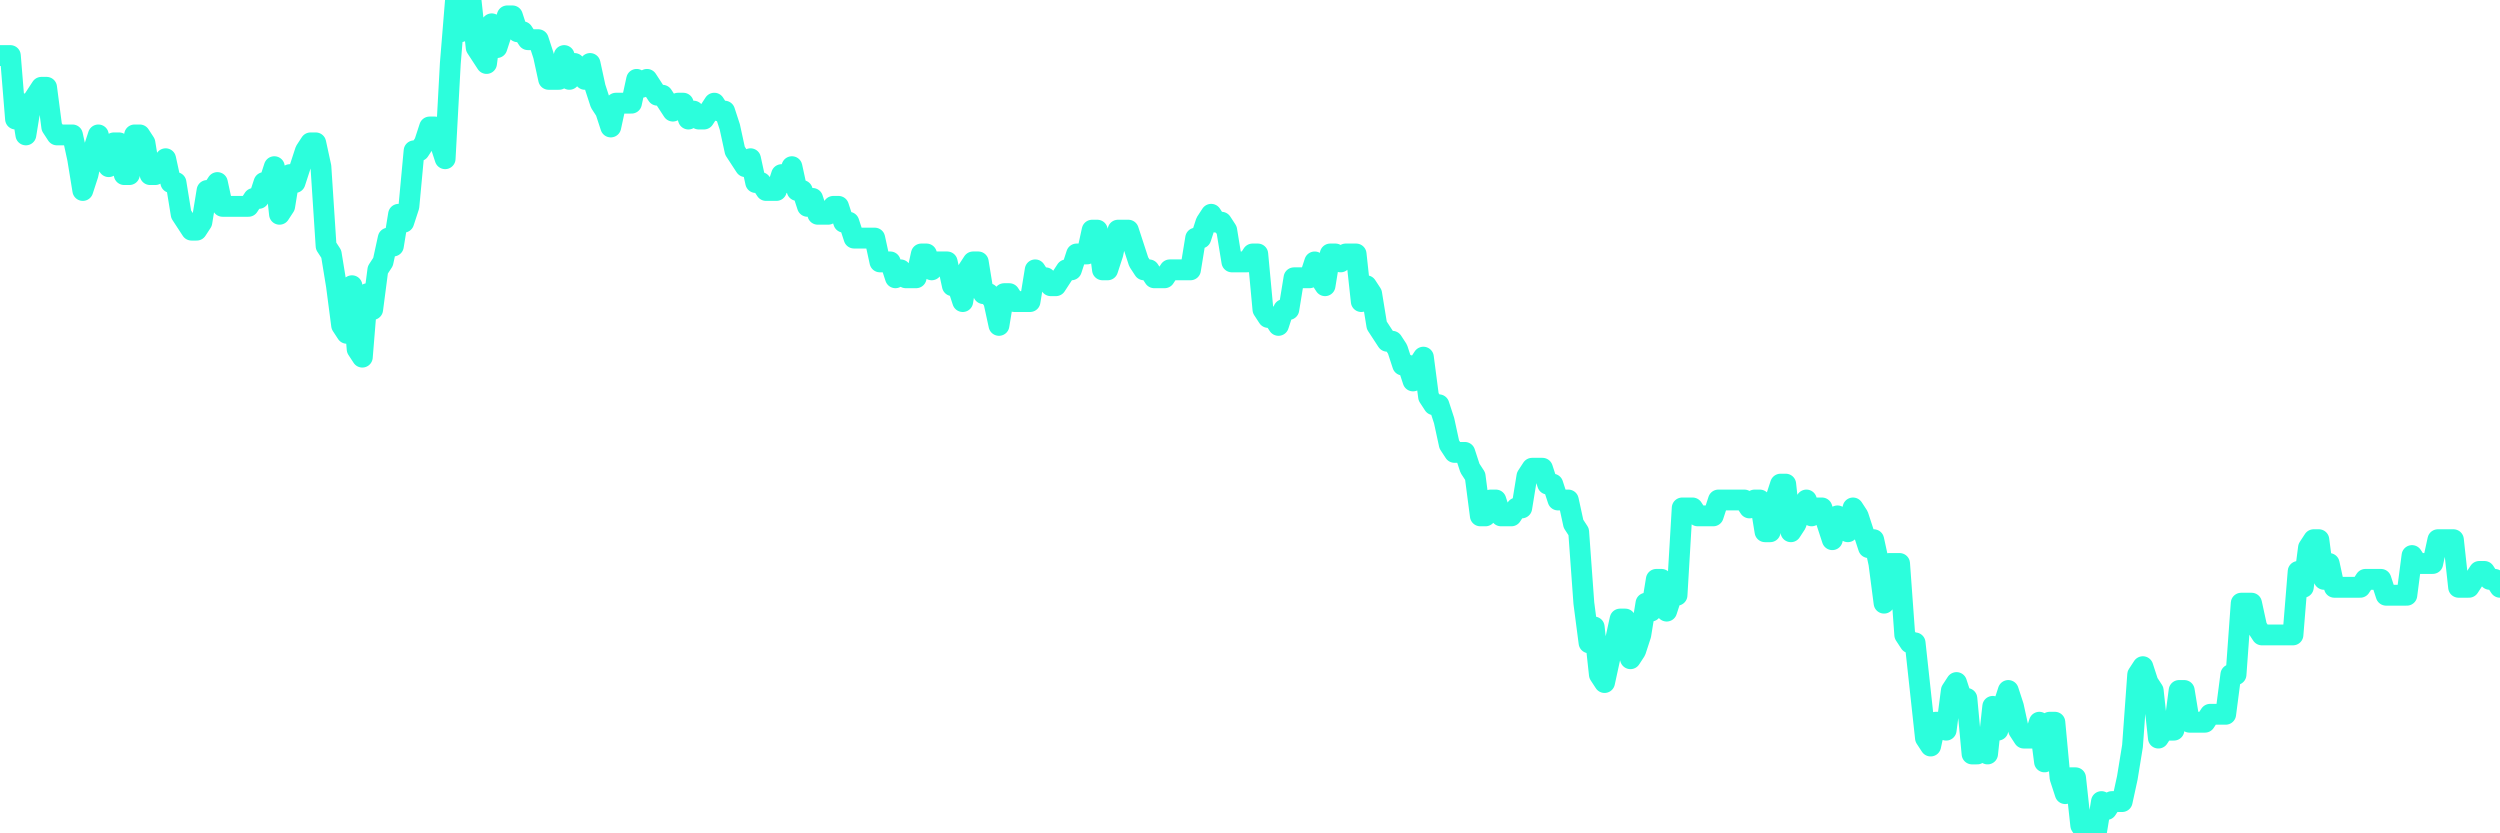 <?xml version="1.0" encoding="UTF-8"?>
<svg width="240" height="80" version="1.1" xmlns="http://www.w3.org/2000/svg">
    <path d="M0,5.333 L0.497,5.333 L0.994,5.333 L1.491,11.429 L1.988,9.905 L2.484,12.952 L2.981,9.905 L3.478,9.143 L3.975,8.381 L4.472,8.381 L4.969,12.19 L5.466,12.952 L5.963,12.952 L6.46,12.952 L6.957,12.952 L7.453,15.238 L7.95,18.286 L8.447,16.762 L8.944,14.476 L9.441,12.952 L9.938,15.238 L10.435,16 L10.932,13.714 L11.429,13.714 L11.925,16.762 L12.422,16.762 L12.919,12.952 L13.416,12.952 L13.913,13.714 L14.41,16.762 L14.907,16.762 L15.404,16 L15.901,15.238 L16.398,17.524 L16.894,17.524 L17.391,20.571 L17.888,21.333 L18.385,22.095 L18.882,22.095 L19.379,21.333 L19.876,18.286 L20.373,18.286 L20.87,17.524 L21.366,19.81 L21.863,19.81 L22.36,19.81 L22.857,19.81 L23.354,19.81 L23.851,19.81 L24.348,19.048 L24.845,19.048 L25.342,17.524 L25.839,17.524 L26.335,16 L26.832,20.571 L27.329,19.81 L27.826,16.762 L28.323,17.524 L28.82,16 L29.317,14.476 L29.814,13.714 L30.311,13.714 L30.807,16 L31.304,23.619 L31.801,24.381 L32.298,27.429 L32.795,31.238 L33.292,32 L33.789,27.429 L34.286,33.524 L34.783,34.286 L35.28,28.19 L35.776,29.714 L36.273,25.905 L36.77,25.143 L37.267,22.857 L37.764,23.619 L38.261,20.571 L38.758,21.333 L39.255,19.81 L39.752,14.476 L40.248,14.476 L40.745,13.714 L41.242,12.19 L41.739,12.19 L42.236,13.714 L42.733,15.238 L43.23,6.095 L43.727,0 L44.224,3.048 L44.72,2.286 L45.217,0 L45.714,4.571 L46.211,5.333 L46.708,6.095 L47.205,2.286 L47.702,4.571 L48.199,3.048 L48.696,1.524 L49.193,1.524 L49.689,3.048 L50.186,3.048 L50.683,3.81 L51.18,3.81 L51.677,3.81 L52.174,5.333 L52.671,7.619 L53.168,7.619 L53.665,7.619 L54.161,5.333 L54.658,7.619 L55.155,6.095 L55.652,6.857 L56.149,7.619 L56.646,6.095 L57.143,8.381 L57.64,9.905 L58.137,10.667 L58.634,12.19 L59.13,9.905 L59.627,9.905 L60.124,9.905 L60.621,9.905 L61.118,7.619 L61.615,8.381 L62.112,7.619 L62.609,8.381 L63.106,9.143 L63.602,9.143 L64.099,9.905 L64.596,10.667 L65.093,9.905 L65.59,9.905 L66.087,11.429 L66.584,10.667 L67.081,11.429 L67.578,11.429 L68.075,10.667 L68.571,9.905 L69.068,10.667 L69.565,10.667 L70.062,12.19 L70.559,14.476 L71.056,15.238 L71.553,16 L72.05,15.238 L72.547,17.524 L73.043,17.524 L73.54,18.286 L74.037,18.286 L74.534,18.286 L75.031,16.762 L75.528,17.524 L76.025,16 L76.522,18.286 L77.019,18.286 L77.516,19.81 L78.012,19.048 L78.509,20.571 L79.006,20.571 L79.503,20.571 L80,19.81 L80.497,19.81 L80.994,21.333 L81.491,21.333 L81.988,22.857 L82.484,22.857 L82.981,22.857 L83.478,22.857 L83.975,22.857 L84.472,25.143 L84.969,25.143 L85.466,25.143 L85.963,26.667 L86.46,25.905 L86.957,26.667 L87.453,26.667 L87.95,26.667 L88.447,24.381 L88.944,24.381 L89.441,25.905 L89.938,25.143 L90.435,25.143 L90.932,25.143 L91.429,27.429 L91.925,27.429 L92.422,28.952 L92.919,25.905 L93.416,25.143 L93.913,25.143 L94.41,28.19 L94.907,28.19 L95.404,28.952 L95.901,31.238 L96.398,28.19 L96.894,28.19 L97.391,28.952 L97.888,28.952 L98.385,28.952 L98.882,28.952 L99.379,25.905 L99.876,26.667 L100.373,26.667 L100.87,27.429 L101.366,27.429 L101.863,26.667 L102.36,25.905 L102.857,25.905 L103.354,24.381 L103.851,24.381 L104.348,24.381 L104.845,22.095 L105.342,22.095 L105.839,25.905 L106.335,25.905 L106.832,24.381 L107.329,22.095 L107.826,22.095 L108.323,22.095 L108.82,23.619 L109.317,25.143 L109.814,25.905 L110.311,25.905 L110.807,26.667 L111.304,26.667 L111.801,26.667 L112.298,25.905 L112.795,25.905 L113.292,25.905 L113.789,25.905 L114.286,25.905 L114.783,22.857 L115.28,22.857 L115.776,21.333 L116.273,20.571 L116.77,21.333 L117.267,21.333 L117.764,22.095 L118.261,25.143 L118.758,25.143 L119.255,25.143 L119.752,25.143 L120.248,24.381 L120.745,24.381 L121.242,29.714 L121.739,30.476 L122.236,30.476 L122.733,31.238 L123.23,29.714 L123.727,29.714 L124.224,26.667 L124.72,26.667 L125.217,26.667 L125.714,26.667 L126.211,25.143 L126.708,26.667 L127.205,27.429 L127.702,24.381 L128.199,24.381 L128.696,25.143 L129.193,24.381 L129.689,24.381 L130.186,24.381 L130.683,28.952 L131.18,27.429 L131.677,28.19 L132.174,31.238 L132.671,32 L133.168,32.762 L133.665,32.762 L134.161,33.524 L134.658,35.048 L135.155,35.048 L135.652,36.571 L136.149,35.048 L136.646,34.286 L137.143,38.095 L137.64,38.857 L138.137,38.857 L138.634,40.381 L139.13,42.667 L139.627,43.429 L140.124,43.429 L140.621,43.429 L141.118,44.952 L141.615,45.714 L142.112,49.524 L142.609,49.524 L143.106,48 L143.602,48 L144.099,49.524 L144.596,49.524 L145.093,49.524 L145.59,48.762 L146.087,48.762 L146.584,45.714 L147.081,44.952 L147.578,44.952 L148.075,44.952 L148.571,46.476 L149.068,46.476 L149.565,48 L150.062,48 L150.559,48 L151.056,50.286 L151.553,51.048 L152.05,57.905 L152.547,61.714 L153.043,60.19 L153.54,64.762 L154.037,65.524 L154.534,63.238 L155.031,61.714 L155.528,59.429 L156.025,59.429 L156.522,63.238 L157.019,62.476 L157.516,60.952 L158.012,57.905 L158.509,58.667 L159.006,55.619 L159.503,55.619 L160,58.667 L160.497,57.143 L160.994,57.143 L161.491,48.762 L161.988,48.762 L162.484,48.762 L162.981,49.524 L163.478,49.524 L163.975,49.524 L164.472,49.524 L164.969,48 L165.466,48 L165.963,48 L166.46,48 L166.957,48 L167.453,48 L167.95,48.762 L168.447,48 L168.944,48 L169.441,51.048 L169.938,51.048 L170.435,48 L170.932,46.476 L171.429,46.476 L171.925,51.048 L172.422,50.286 L172.919,48.762 L173.416,48 L173.913,49.524 L174.41,48.762 L174.907,48.762 L175.404,50.286 L175.901,51.81 L176.398,49.524 L176.894,50.286 L177.391,51.048 L177.888,48.762 L178.385,49.524 L178.882,51.048 L179.379,52.571 L179.876,51.81 L180.373,54.095 L180.87,57.905 L181.366,54.095 L181.863,54.095 L182.36,54.095 L182.857,60.952 L183.354,61.714 L183.851,61.714 L184.348,66.286 L184.845,70.857 L185.342,71.619 L185.839,69.333 L186.335,69.333 L186.832,70.095 L187.329,66.286 L187.826,65.524 L188.323,67.048 L188.82,67.048 L189.317,72.381 L189.814,72.381 L190.311,71.619 L190.807,72.381 L191.304,67.81 L191.801,70.095 L192.298,67.81 L192.795,66.286 L193.292,67.81 L193.789,70.095 L194.286,70.857 L194.783,70.857 L195.28,70.857 L195.776,69.333 L196.273,73.143 L196.77,69.333 L197.267,69.333 L197.764,74.667 L198.261,76.19 L198.758,74.667 L199.255,74.667 L199.752,79.238 L200.248,80 L200.745,80 L201.242,80 L201.739,76.952 L202.236,77.714 L202.733,76.952 L203.23,76.952 L203.727,76.952 L204.224,74.667 L204.72,71.619 L205.217,64.762 L205.714,64 L206.211,65.524 L206.708,66.286 L207.205,70.857 L207.702,70.095 L208.199,70.095 L208.696,70.095 L209.193,66.286 L209.689,66.286 L210.186,69.333 L210.683,69.333 L211.18,69.333 L211.677,69.333 L212.174,68.571 L212.671,68.571 L213.168,68.571 L213.665,68.571 L214.161,64.762 L214.658,64.762 L215.155,57.905 L215.652,57.905 L216.149,57.905 L216.646,60.19 L217.143,60.952 L217.64,60.952 L218.137,60.952 L218.634,60.952 L219.13,60.952 L219.627,60.952 L220.124,60.952 L220.621,54.857 L221.118,56.381 L221.615,52.571 L222.112,51.81 L222.609,51.81 L223.106,55.619 L223.602,54.095 L224.099,56.381 L224.596,56.381 L225.093,56.381 L225.59,56.381 L226.087,56.381 L226.584,56.381 L227.081,55.619 L227.578,55.619 L228.075,55.619 L228.571,55.619 L229.068,57.143 L229.565,57.143 L230.062,57.143 L230.559,57.143 L231.056,57.143 L231.553,53.333 L232.05,54.095 L232.547,54.095 L233.043,54.095 L233.54,54.095 L234.037,51.81 L234.534,51.81 L235.031,51.81 L235.528,51.81 L236.025,56.381 L236.522,56.381 L237.019,56.381 L237.516,55.619 L238.012,54.857 L238.509,54.857 L239.006,55.619 L239.503,55.619 L240,56.381" 
        fill="none" 
        stroke="#2CFEDC" 
        stroke-width="2" 
        stroke-linecap="round" 
        stroke-linejoin="round"/>
</svg>